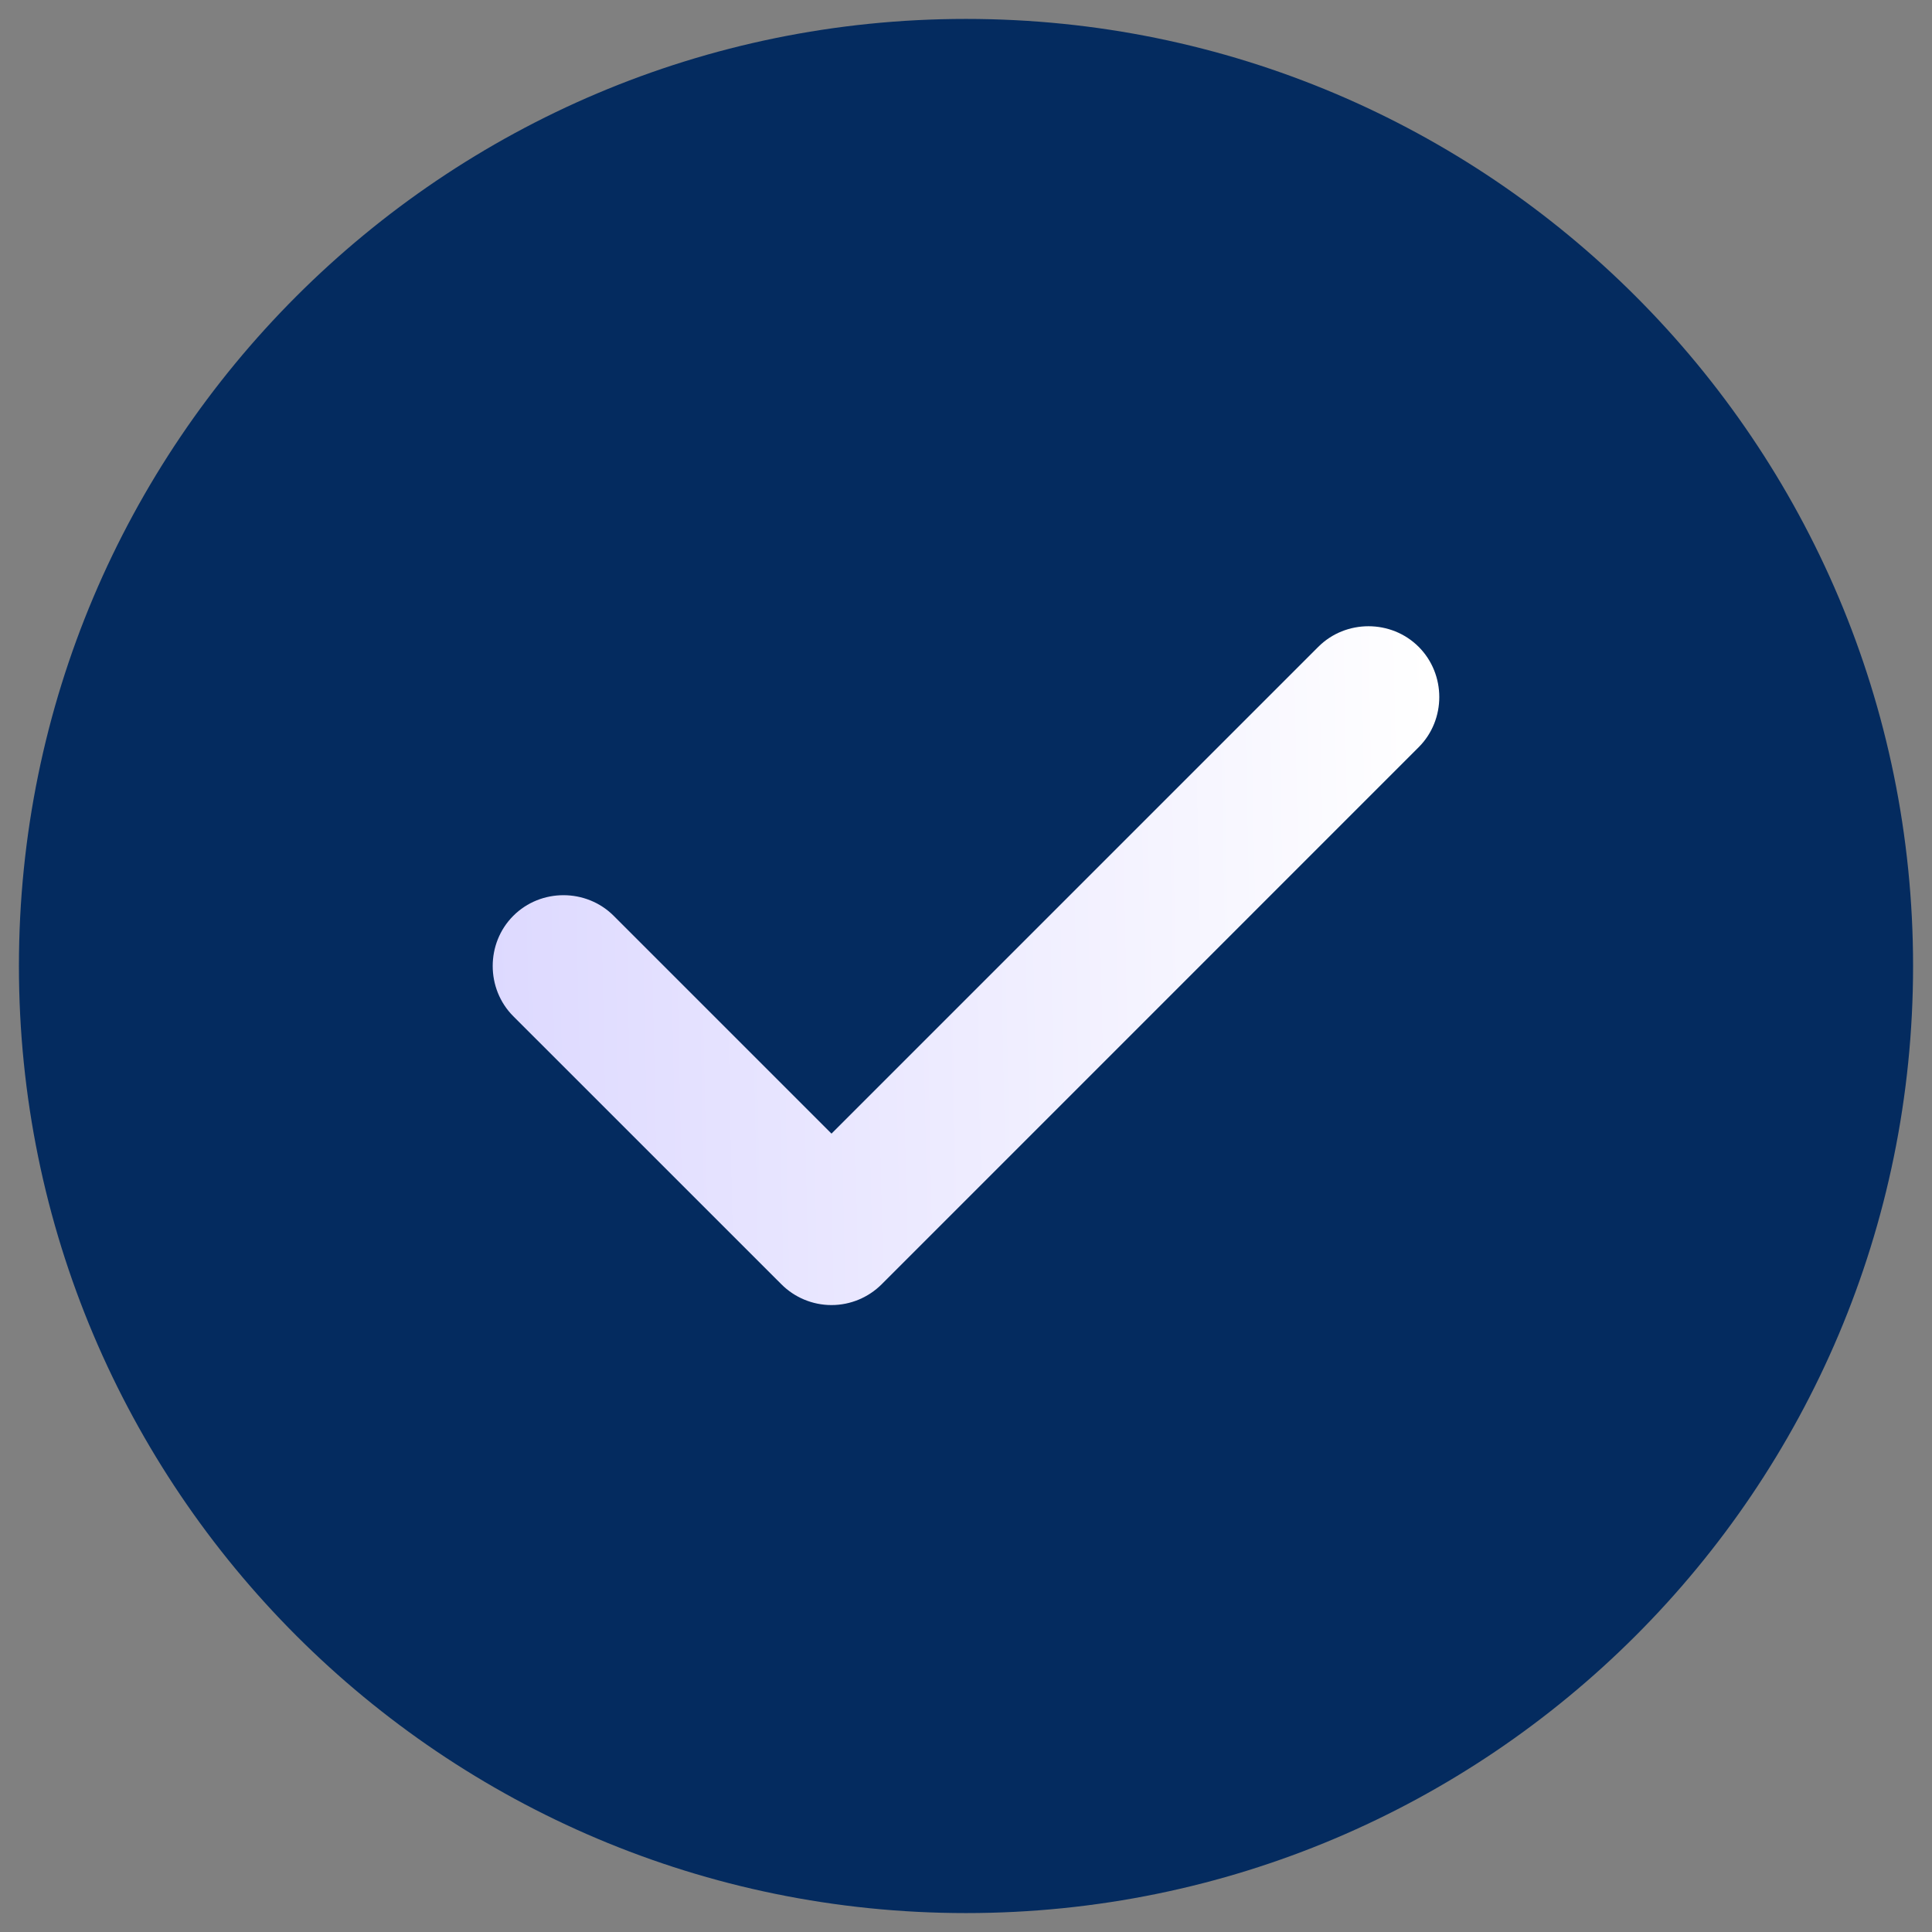 <svg width="34" height="34" viewBox="0 0 34 34" fill="none" xmlns="http://www.w3.org/2000/svg">
<rect x="0" y="0" width="34" height="34" fill="#808080" stroke="none"/>
<path d="M17 33.667C26.205 33.667 33.667 26.205 33.667 17C33.667 7.795 26.205 0.333 17 0.333C7.795 0.333 0.333 7.795 0.333 17C0.333 26.205 7.795 33.667 17 33.667Z" fill="#042B5F"/>
<path d="M14.633 22.967C14.3 22.967 13.983 22.834 13.75 22.6L9.033 17.884C8.55 17.4 8.55 16.6 9.033 16.117C9.516 15.633 10.316 15.633 10.8 16.117L14.633 19.95L23.2 11.383C23.683 10.9 24.483 10.9 24.966 11.383C25.45 11.867 25.45 12.667 24.966 13.15L15.517 22.6C15.283 22.834 14.966 22.967 14.633 22.967Z" fill="url(#paint0_linear_189_76)"/>
<defs>
<linearGradient id="paint0_linear_189_76" x1="8.671" y1="18.939" x2="25.328" y2="18.596" gradientUnits="userSpaceOnUse">
<stop stop-color="#DDD9FF"/>
<stop offset="1" stop-color="white"/>
</linearGradient>
</defs>
</svg>
